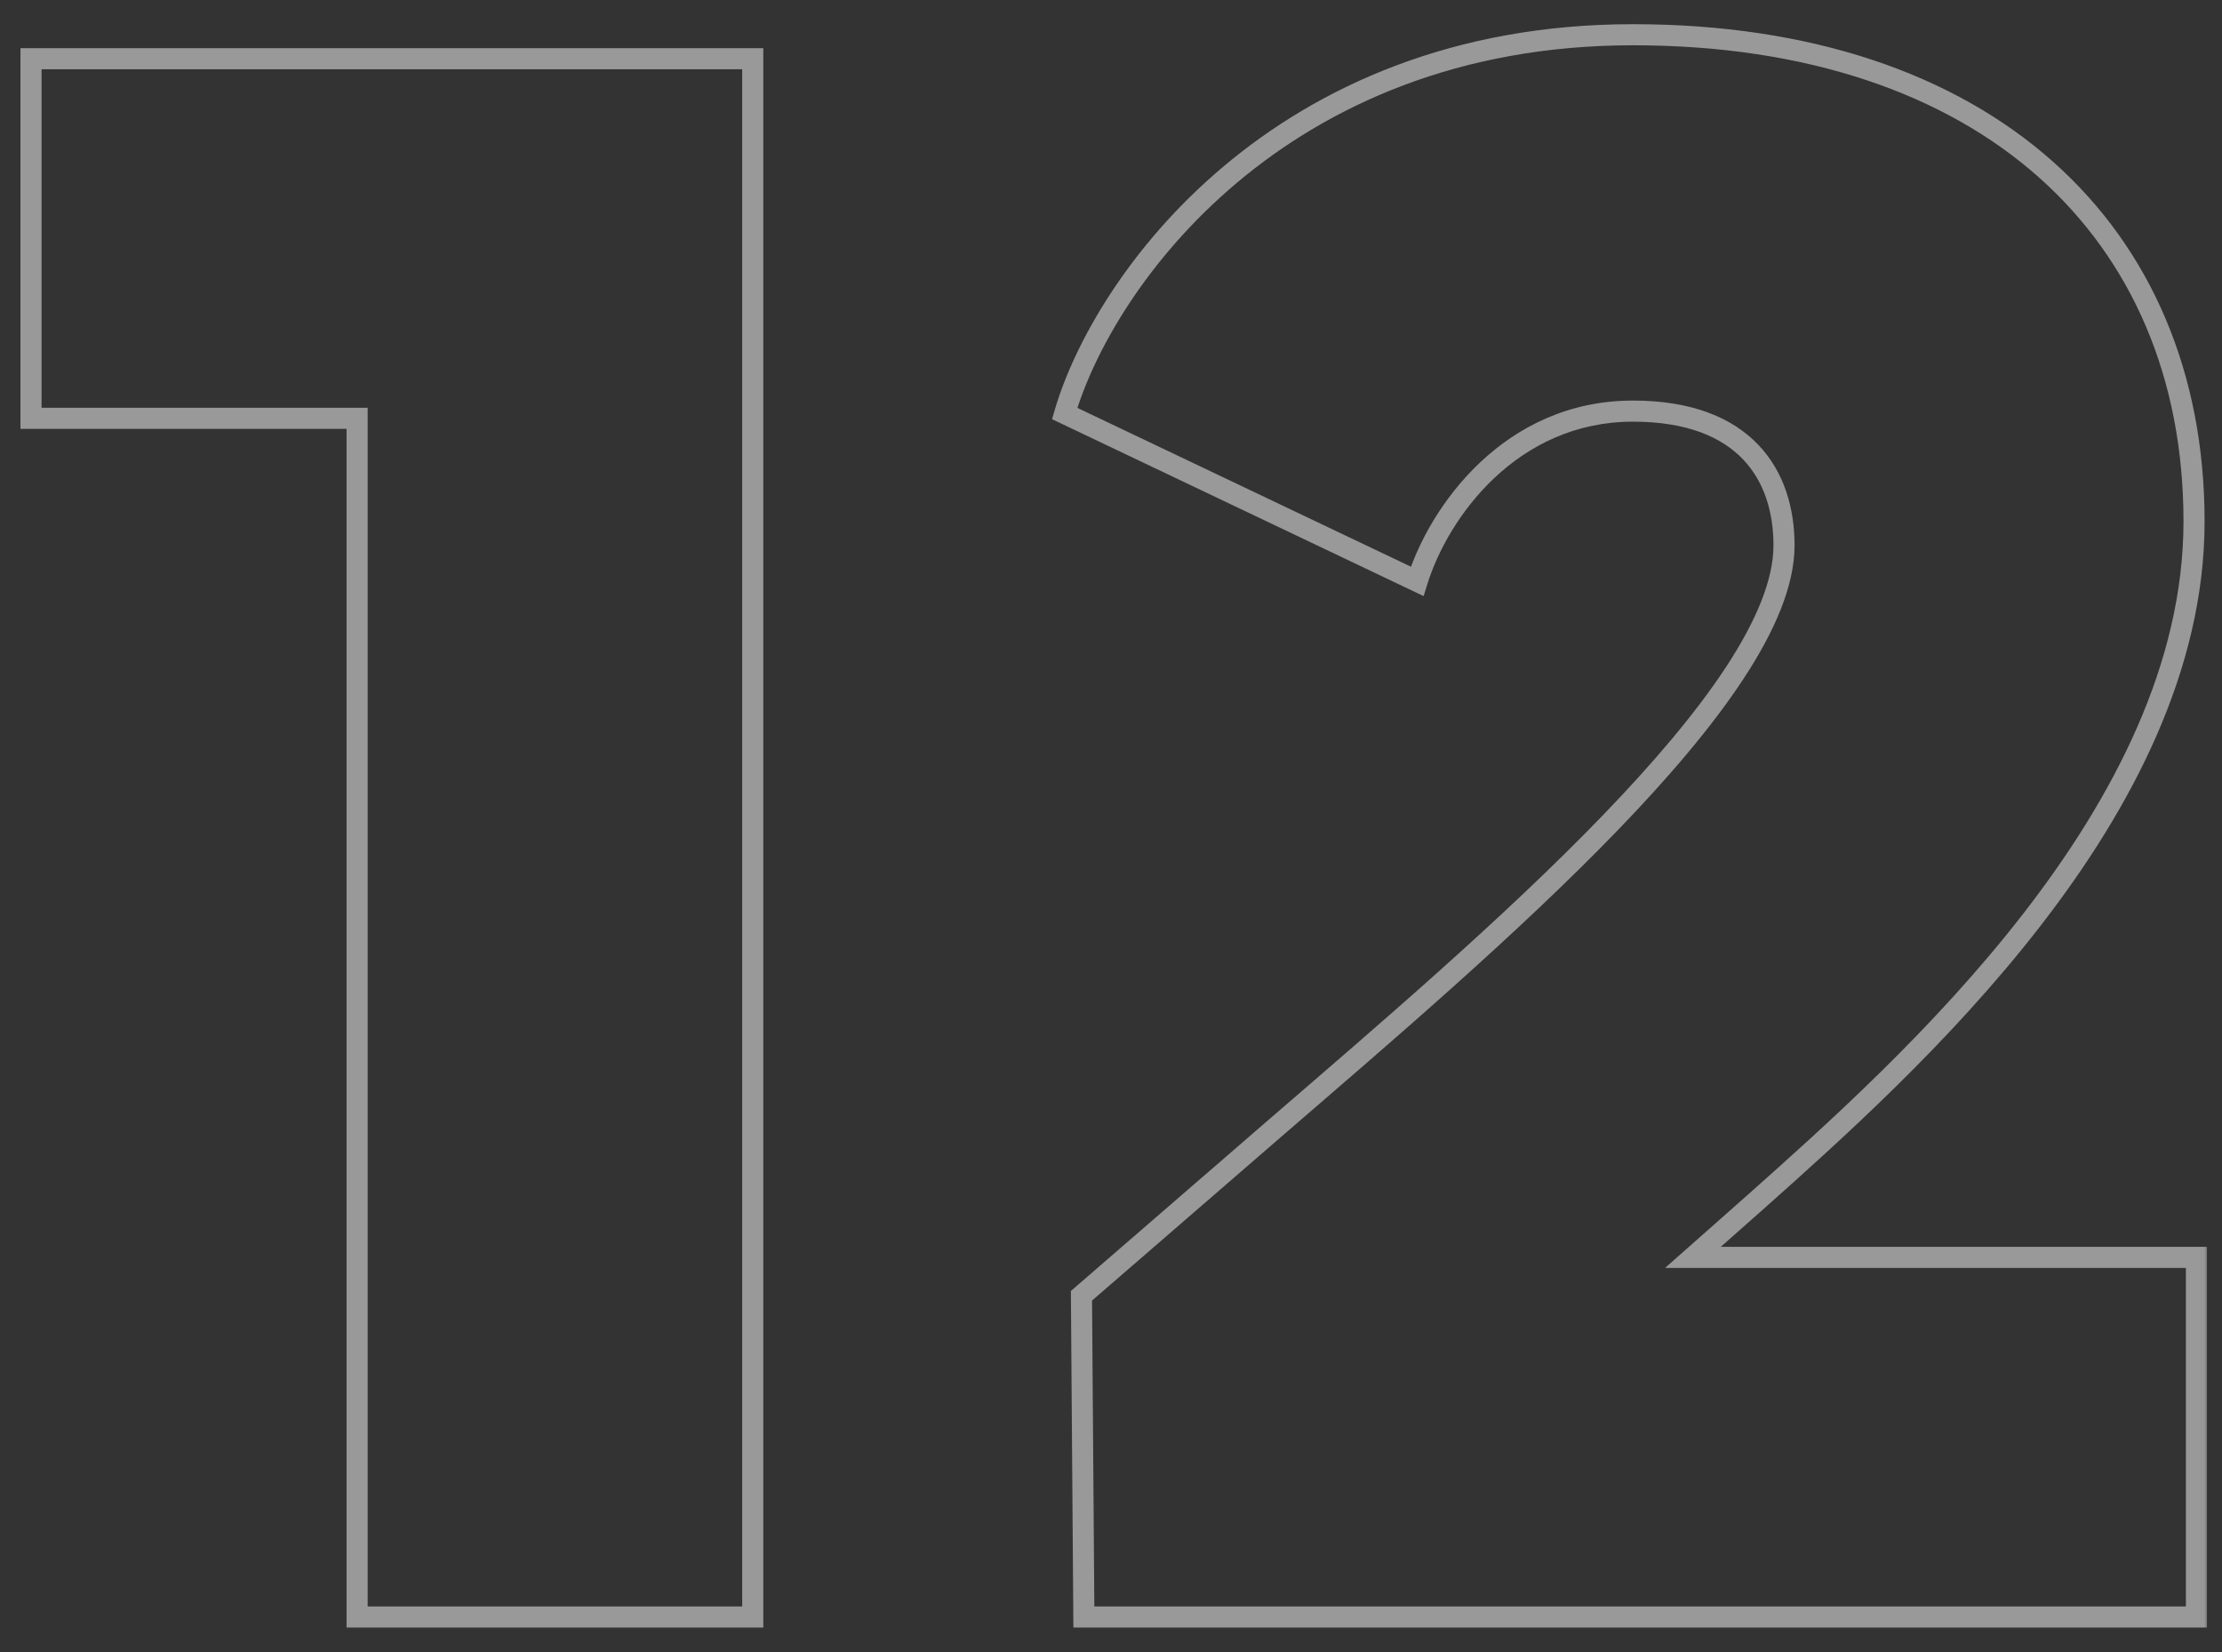 <svg width="316" height="235" viewBox="0 0 316 235" fill="none" xmlns="http://www.w3.org/2000/svg">
<rect x="0" y="0" width="316" height="235" fill="#333333" stroke="none"/>
<g clip-path="url(#clip0_4388_760)">
<mask id="path-1-outside-1_4388_760" maskUnits="userSpaceOnUse" x="2" y="3" width="312" height="229" fill="black">
<rect fill="white" x="2" y="3" width="312" height="229"/>
<path d="M50.786 230V59.5H4.41V8.35H107.051V230H50.786ZM154.141 230L153.8 184.306L181.762 160.095C211.77 134.179 253.713 98.715 253.713 77.573C253.713 67.684 248.257 58.477 232.23 58.477C214.839 58.477 204.609 72.799 201.54 82.688L151.413 58.818C156.869 40.063 181.762 4.94 232.23 4.94C282.357 4.94 312.024 32.902 312.024 74.163C312.024 115.424 271.445 151.57 249.621 171.007L240.755 178.85H312.365V230H154.141Z"/>
</mask>
<path d="M50.786 230H49.286V231.5H50.786V230ZM50.786 59.5H52.286V58H50.786V59.5ZM4.41 59.5H2.91V61H4.41V59.5ZM4.41 8.35V6.85H2.91V8.35H4.41ZM107.051 8.35H108.551V6.85H107.051V8.35ZM107.051 230V231.5H108.551V230H107.051ZM50.786 230H52.286V59.5H50.786H49.286V230H50.786ZM50.786 59.5V58H4.41V59.5V61H50.786V59.5ZM4.41 59.5H5.91V8.35H4.41H2.91V59.5H4.41ZM4.41 8.35V9.85H107.051V8.35V6.85H4.41V8.35ZM107.051 8.35H105.551V230H107.051H108.551V8.35H107.051ZM107.051 230V228.5H50.786V230V231.5H107.051V230ZM154.141 230L152.641 230.011L152.652 231.5H154.141V230ZM153.8 184.306L152.818 183.172L152.295 183.625L152.3 184.317L153.8 184.306ZM181.762 160.095L180.782 158.96L180.78 158.961L181.762 160.095ZM201.54 82.688L200.895 84.042L202.459 84.787L202.973 83.133L201.54 82.688ZM151.413 58.818L149.973 58.399L149.616 59.624L150.768 60.172L151.413 58.818ZM249.621 171.007L250.615 172.13L250.619 172.127L249.621 171.007ZM240.755 178.85L239.761 177.727L236.795 180.35H240.755V178.85ZM312.365 178.85H313.865V177.35H312.365V178.85ZM312.365 230V231.5H313.865V230H312.365ZM154.141 230L155.641 229.989L155.3 184.295L153.8 184.306L152.3 184.317L152.641 230.011L154.141 230ZM153.8 184.306L154.782 185.44L182.744 161.229L181.762 160.095L180.78 158.961L152.818 183.172L153.8 184.306ZM181.762 160.095L182.742 161.23C197.727 148.289 215.775 132.894 230.07 118.086C237.218 110.681 243.47 103.379 247.944 96.565C252.393 89.791 255.213 83.305 255.213 77.573H253.713H252.213C252.213 82.412 249.791 88.288 245.437 94.919C241.109 101.51 235 108.658 227.911 116.002C213.733 130.69 195.805 145.985 180.782 158.96L181.762 160.095ZM253.713 77.573H255.213C255.213 72.368 253.776 67.178 250.068 63.282C246.344 59.37 240.533 56.977 232.23 56.977V58.477V59.977C239.954 59.977 244.885 62.188 247.895 65.351C250.922 68.531 252.213 72.888 252.213 77.573H253.713ZM232.23 58.477V56.977C213.908 56.977 203.275 72.035 200.107 82.243L201.54 82.688L202.973 83.133C205.942 73.563 215.77 59.977 232.23 59.977V58.477ZM201.54 82.688L202.185 81.334L152.058 57.464L151.413 58.818L150.768 60.172L200.895 84.042L201.54 82.688ZM151.413 58.818L152.853 59.237C158.163 40.983 182.564 6.44 232.23 6.44V4.94V3.44C180.96 3.44 155.574 39.143 149.973 58.399L151.413 58.818ZM232.23 4.94V6.44C257.022 6.44 276.584 13.353 289.929 25.2C303.255 37.032 310.524 53.912 310.524 74.163H312.024H313.524C313.524 53.153 305.959 35.421 291.92 22.957C277.9 10.508 257.565 3.44 232.23 3.44V4.94ZM312.024 74.163H310.524C310.524 94.308 300.609 113.336 287.82 129.851C275.044 146.35 259.544 160.161 248.623 169.887L249.621 171.007L250.619 172.127C261.522 162.416 277.223 148.436 290.192 131.687C303.15 114.954 313.524 95.279 313.524 74.163H312.024ZM249.621 171.007L248.627 169.884L239.761 177.727L240.755 178.85L241.749 179.973L250.615 172.13L249.621 171.007ZM240.755 178.85V180.35H312.365V178.85V177.35H240.755V178.85ZM312.365 178.85H310.865V230H312.365H313.865V178.85H312.365ZM312.365 230V228.5H154.141V230V231.5H312.365V230Z" fill="white" fill-opacity="0.5" mask="url(#path-1-outside-1_4388_760)"/>
</g>
<defs>
<clipPath id="clip0_4388_760">
<rect width="316" height="235" fill="white"/>
</clipPath>
</defs>
</svg>
